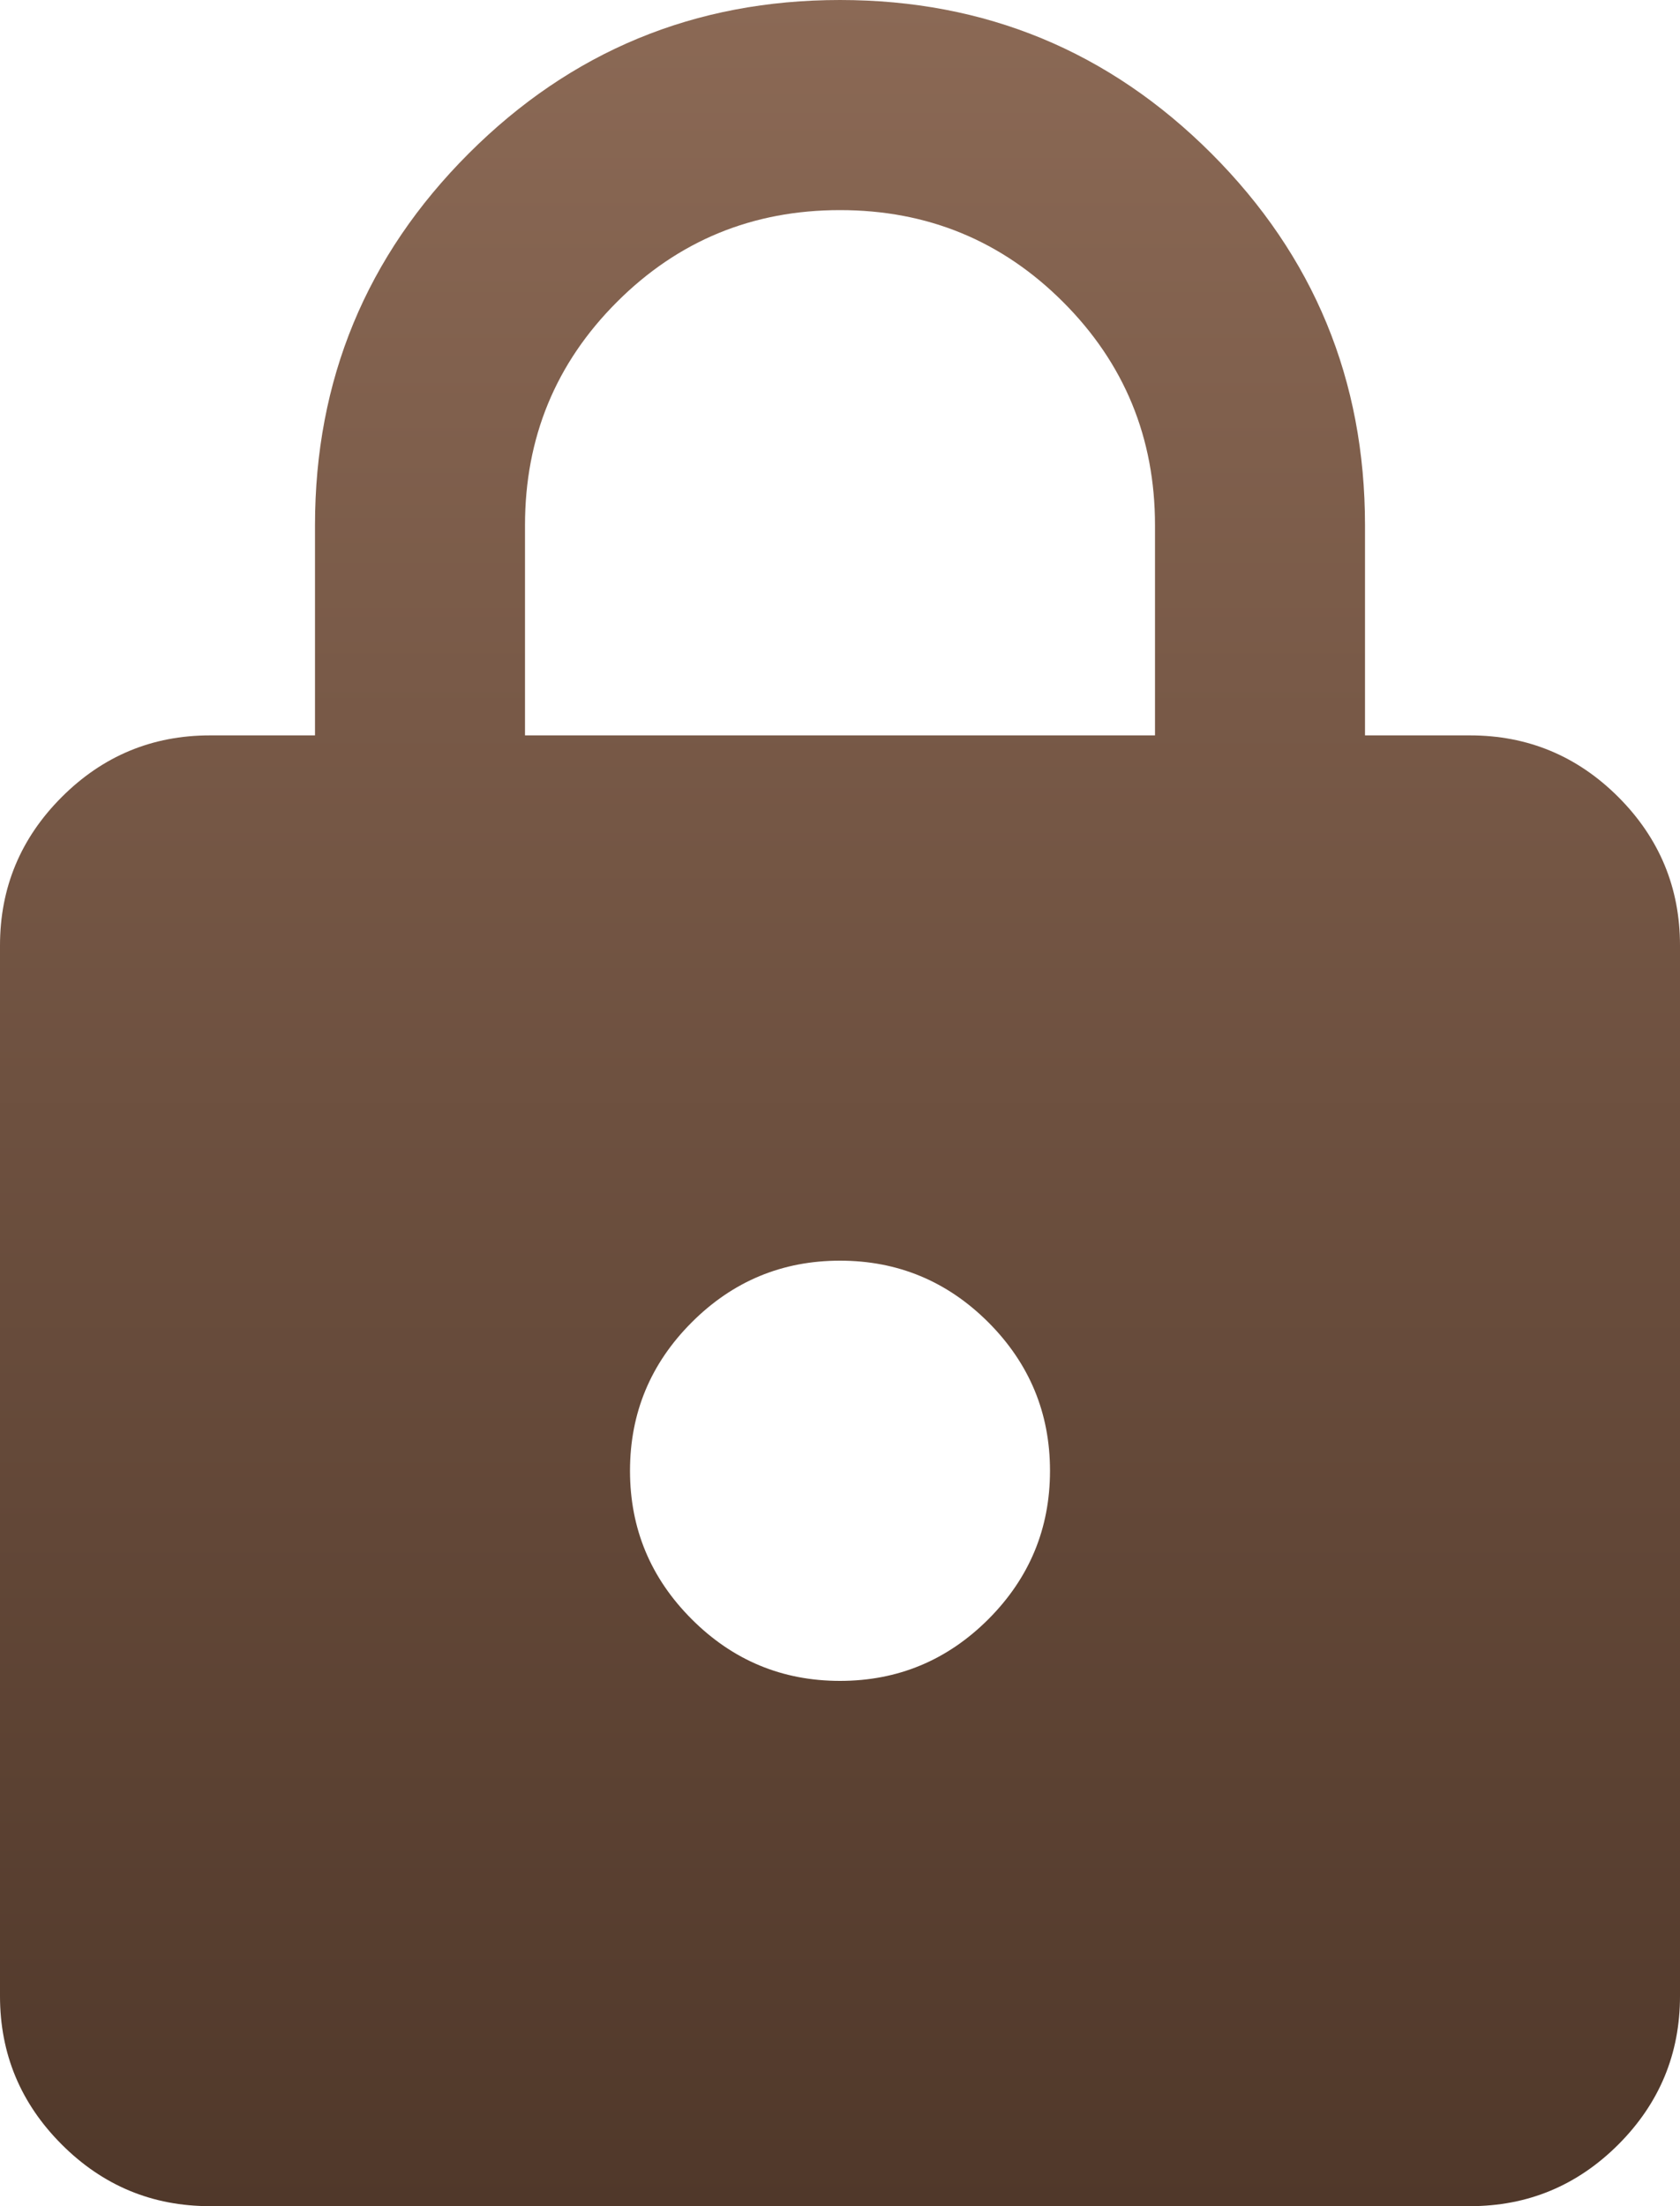 <?xml version="1.0" encoding="UTF-8"?> <svg xmlns="http://www.w3.org/2000/svg" width="64" height="84" viewBox="0 0 64 84" fill="none"> <path d="M8 84C5.8 84 3.917 83.217 2.352 81.652C0.784 80.084 0 78.2 0 76V36C0 33.8 0.784 31.916 2.352 30.348C3.917 28.783 5.8 28 8 28H12V20C12 14.467 13.951 9.749 17.852 5.848C21.751 1.949 26.467 0 32 0C37.533 0 42.251 1.949 46.152 5.848C50.051 9.749 52 14.467 52 20V28H56C58.2 28 60.084 28.783 61.652 30.348C63.217 31.916 64 33.8 64 36V76C64 78.2 63.217 80.084 61.652 81.652C60.084 83.217 58.2 84 56 84H8ZM32 64C34.2 64 36.084 63.217 37.652 61.652C39.217 60.084 40 58.2 40 56C40 53.8 39.217 51.916 37.652 50.348C36.084 48.783 34.2 48 32 48C29.8 48 27.917 48.783 26.352 50.348C24.784 51.916 24 53.8 24 56C24 58.2 24.784 60.084 26.352 61.652C27.917 63.217 29.8 64 32 64ZM20 28H44V20C44 16.667 42.833 13.833 40.5 11.5C38.167 9.167 35.333 8 32 8C28.667 8 25.833 9.167 23.5 11.5C21.167 13.833 20 16.667 20 20V28Z" fill="url(#paint0_linear_85_10914)"></path> <defs> <linearGradient id="paint0_linear_85_10914" x1="32" y1="0" x2="32" y2="84" gradientUnits="userSpaceOnUse"> <stop stop-color="#8B6955"></stop> <stop offset="1" stop-color="#50382A"></stop> </linearGradient> </defs> </svg> 